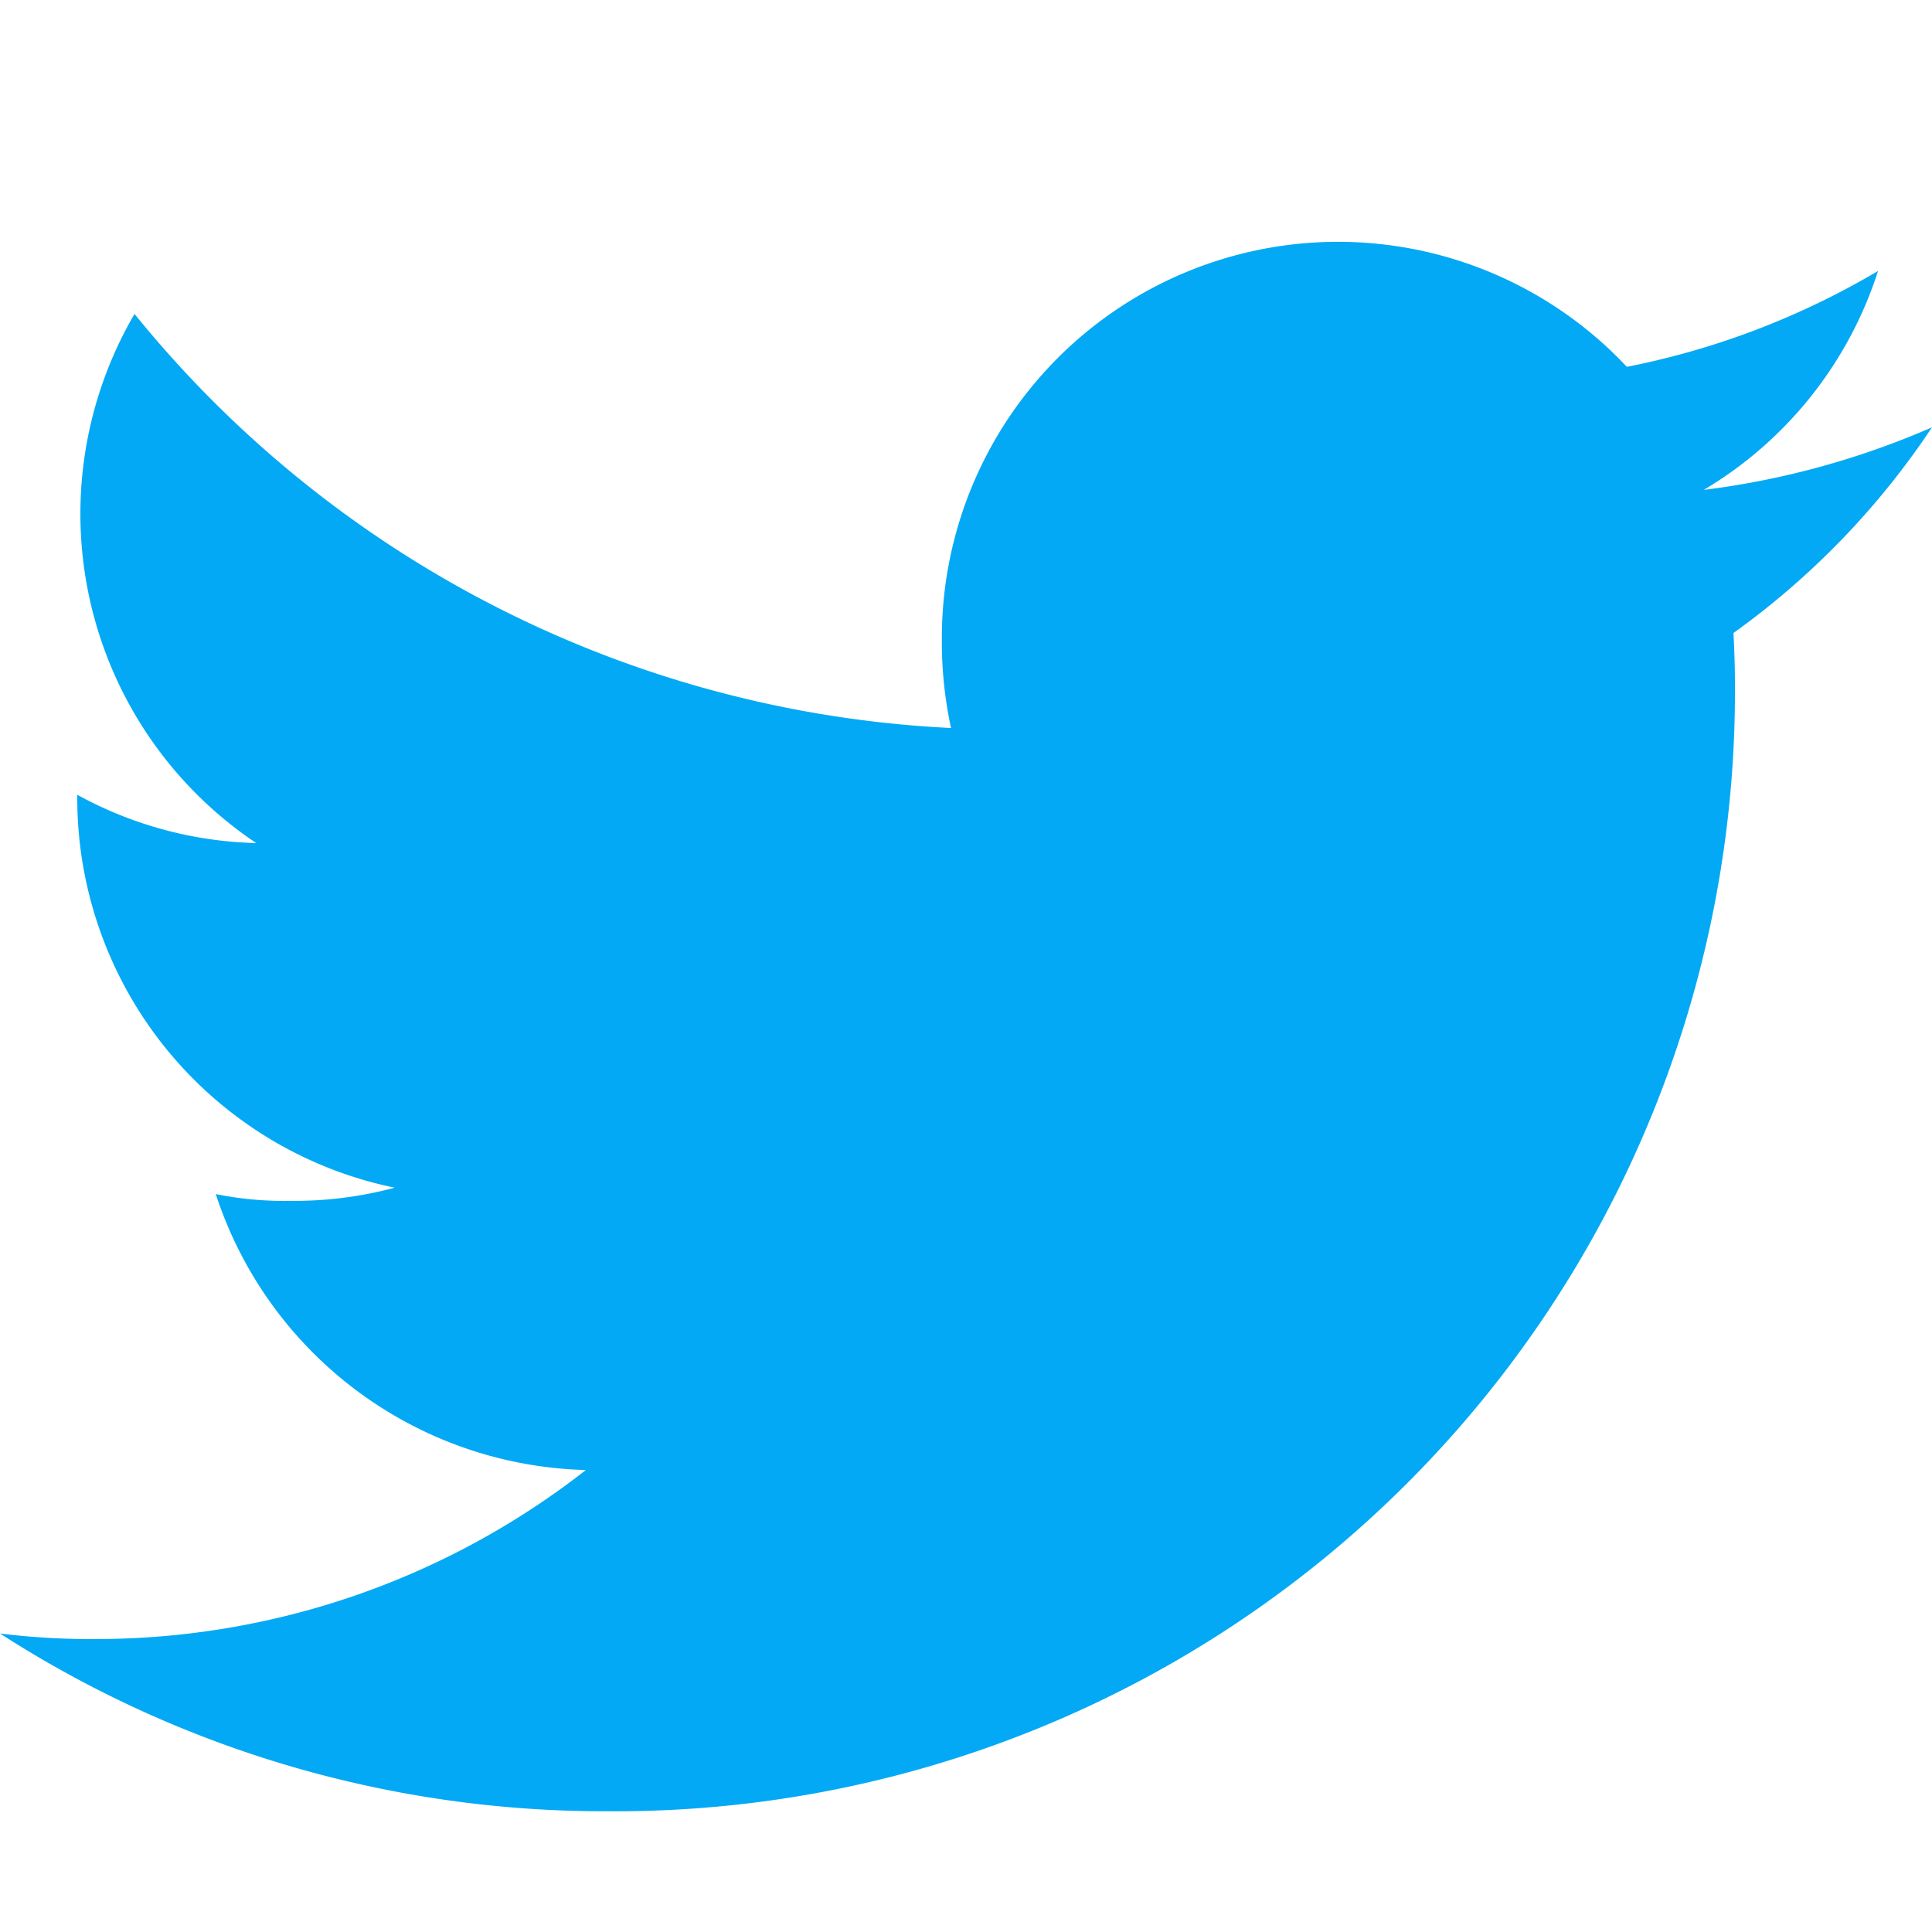 <svg xmlns="http://www.w3.org/2000/svg" viewBox="0 0 16 16"><path d="M16 3.539a6.841 6.841 0 0 1-1.89.518 3.268 3.268 0 0 0 1.443-1.813 6.572 6.572 0 0 1-2.08.794A3.281 3.281 0 0 0 7.8 5.281a3.384 3.384 0 0 0 .076.748A9.281 9.281 0 0 1 1.114 2.6a3.281 3.281 0 0 0 1.008 4.382 3.239 3.239 0 0 1-1.482-.4v.036a3.294 3.294 0 0 0 2.629 3.218 3.214 3.214 0 0 1-.861.109 2.879 2.879 0 0 1-.621-.056 3.312 3.312 0 0 0 3.065 2.285 6.59 6.59 0 0 1-4.067 1.4A6.139 6.139 0 0 1 0 13.528 9.239 9.239 0 0 0 5.032 15a9.272 9.272 0 0 0 9.336-9.334c0-.145-.005-.285-.012-.424A6.558 6.558 0 0 0 16 3.539Z" fill="#03a9f4"/></svg>